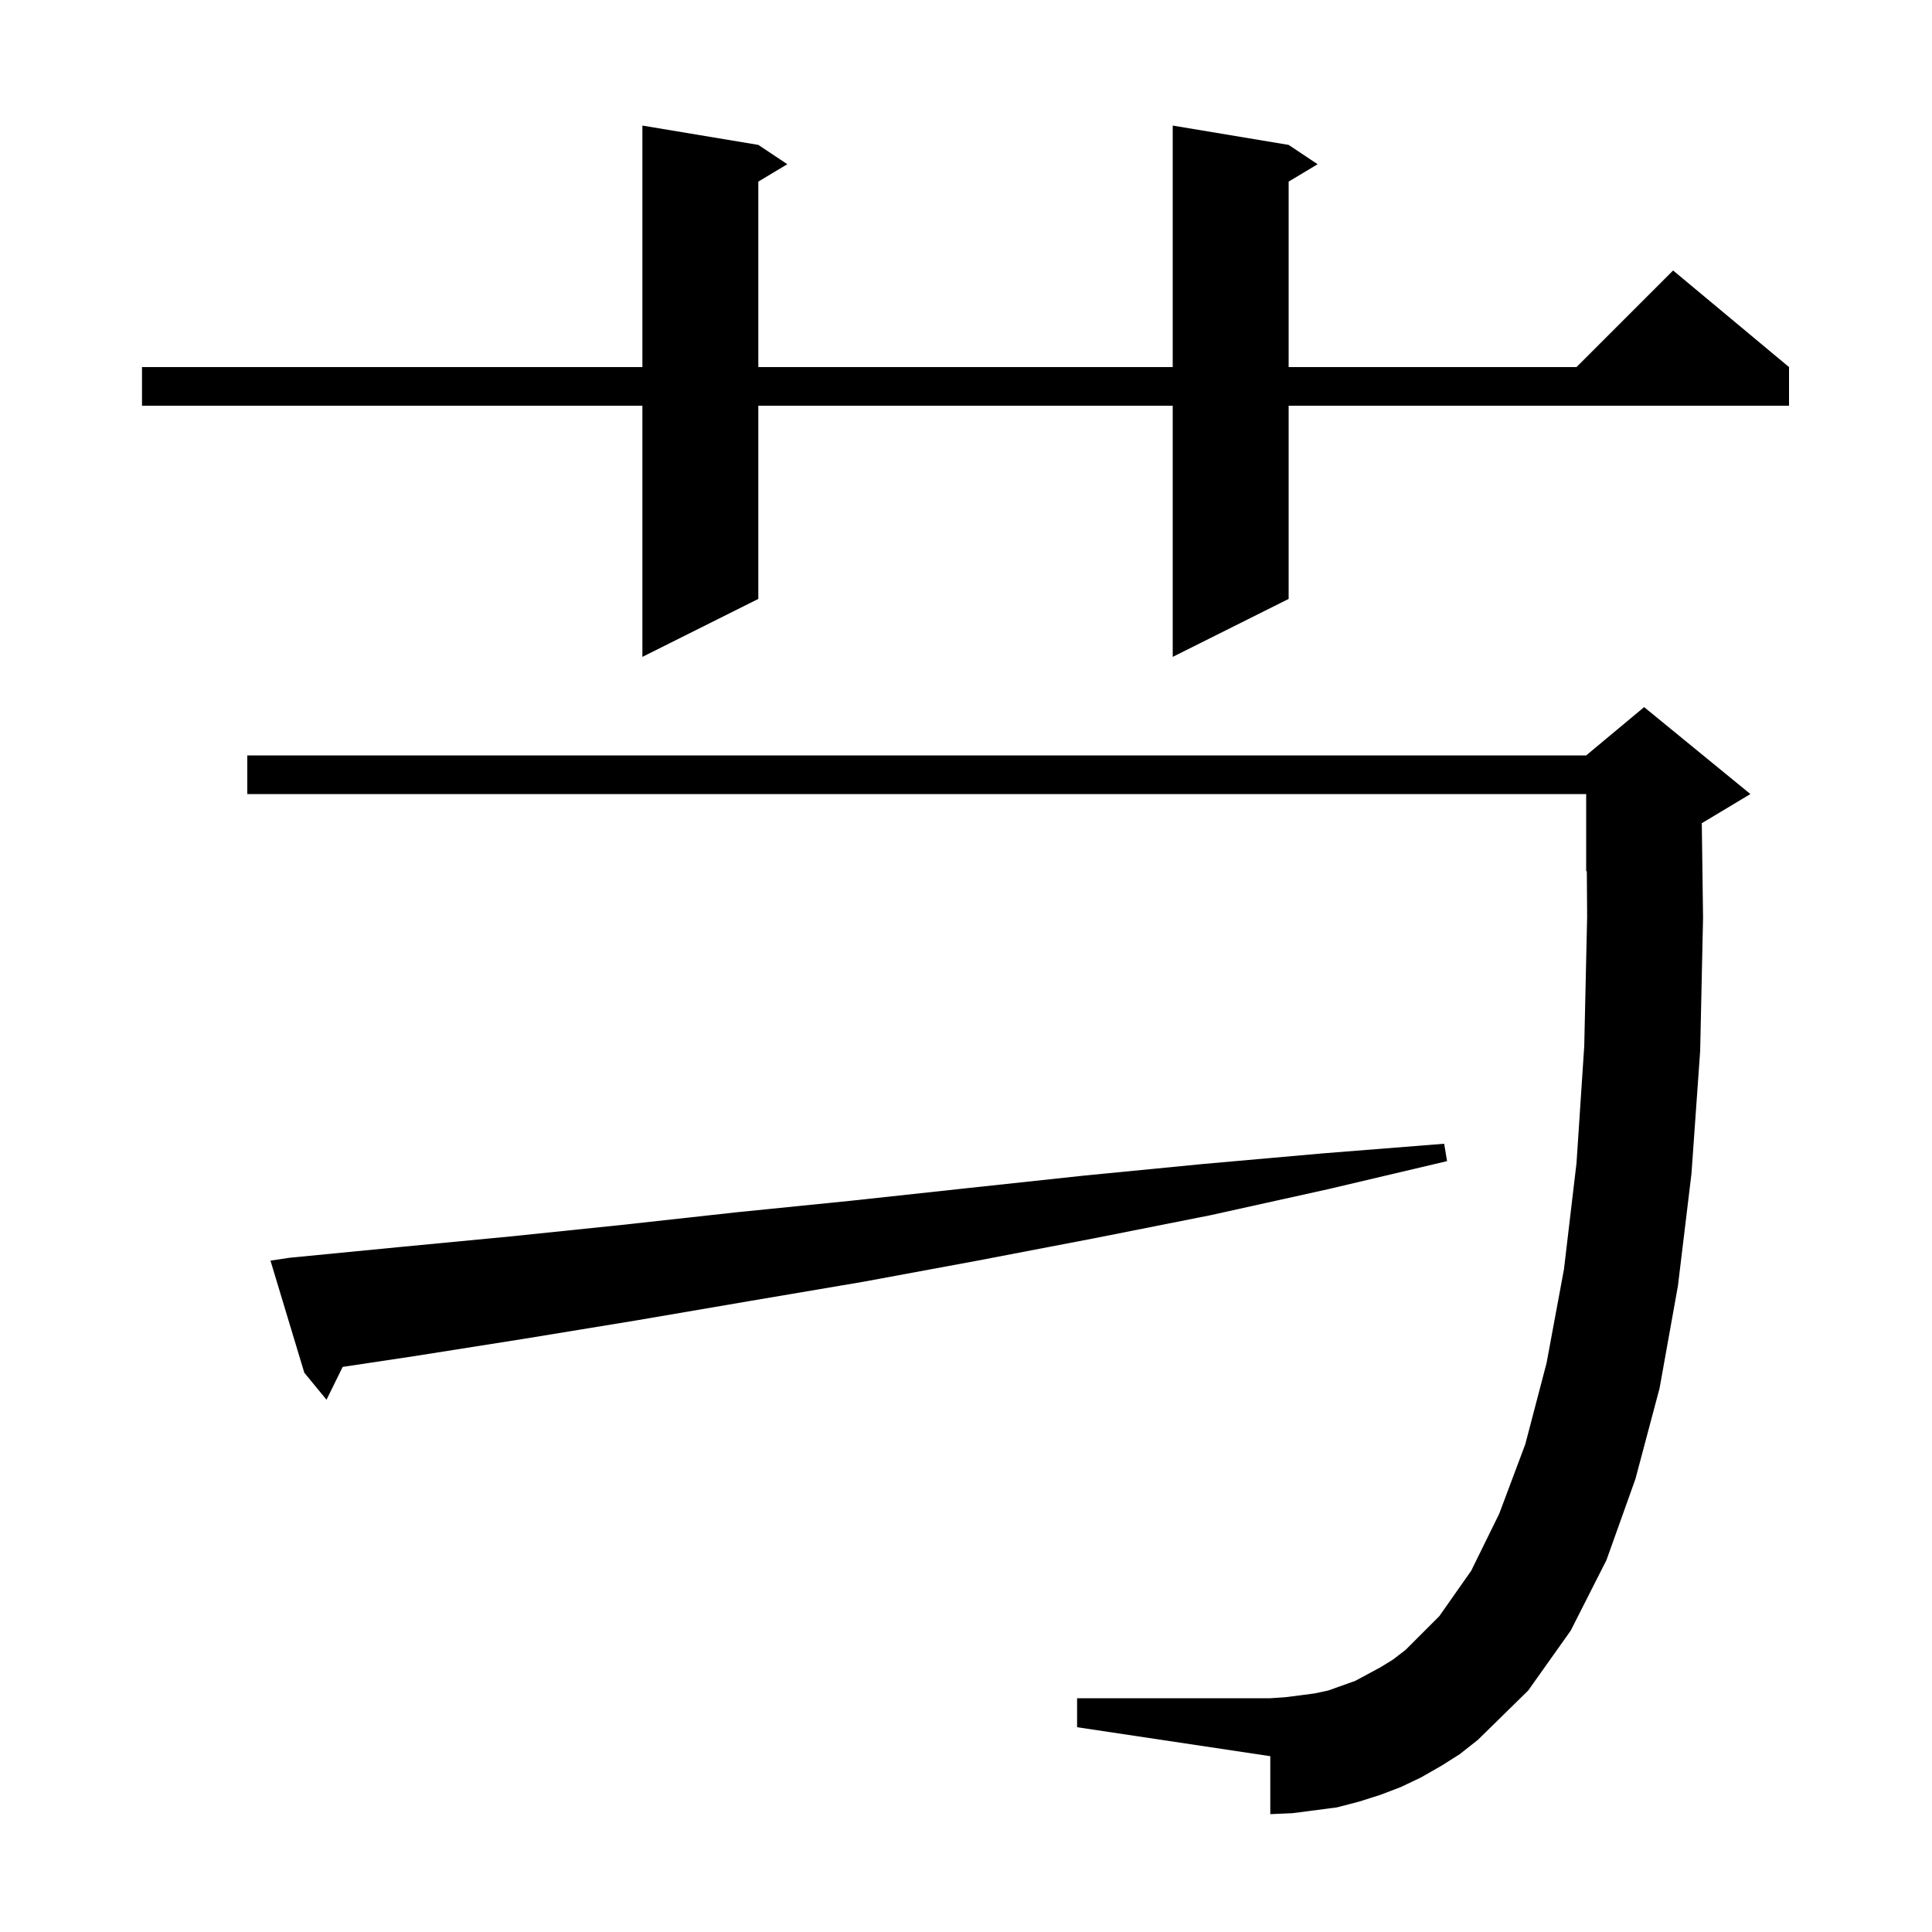 <svg xmlns="http://www.w3.org/2000/svg" xmlns:xlink="http://www.w3.org/1999/xlink" version="1.1" baseProfile="full" viewBox="0 0 200 200" width="200" height="200">
<g fill="black">
<path d="M 149.2 182.8 L 147.1 184.0 L 145.0 185.0 L 142.9 185.8 L 140.7 186.5 L 138.4 187.1 L 133.8 187.7 L 131.5 187.8 L 131.5 181.8 L 111.5 178.8 L 111.5 175.8 L 131.5 175.8 L 133.0 175.7 L 134.6 175.5 L 136.1 175.3 L 137.5 175.0 L 140.3 174.0 L 142.9 172.6 L 144.2 171.8 L 145.5 170.8 L 149.0 167.3 L 152.3 162.6 L 155.2 156.7 L 157.9 149.5 L 160.1 141.1 L 161.9 131.4 L 163.2 120.4 L 164.0 108.3 L 164.3 94.9 L 164.267 90.172 L 164.2 90.2 L 164.2 82.2 L 25.6 82.2 L 25.6 78.2 L 164.2 78.2 L 170.2 73.2 L 181.2 82.2 L 176.2 85.2 L 176.169 85.213 L 176.3 95.0 L 176.0 108.8 L 175.1 121.5 L 173.7 133.1 L 171.8 143.7 L 169.3 153.1 L 166.3 161.5 L 162.6 168.8 L 158.2 175.0 L 153.0 180.1 L 151.1 181.6 Z M 30.0 130.2 L 41.3 129.1 L 52.8 128.0 L 64.4 126.8 L 76.2 125.5 L 88.1 124.3 L 100.1 123.0 L 112.2 121.7 L 124.5 120.5 L 136.9 119.4 L 149.5 118.4 L 149.8 120.2 L 137.5 123.1 L 125.3 125.8 L 113.2 128.2 L 101.2 130.5 L 89.3 132.7 L 77.5 134.7 L 65.8 136.7 L 54.2 138.6 L 42.8 140.4 L 35.473 141.502 L 33.8 144.9 L 31.5 142.1 L 28.0 130.5 Z M 133.4 15.0 L 136.4 17.0 L 133.4 18.8 L 133.4 38.0 L 163.2 38.0 L 173.2 28.0 L 185.2 38.0 L 185.2 42.0 L 133.4 42.0 L 133.4 62.0 L 121.4 68.0 L 121.4 42.0 L 78.5 42.0 L 78.5 62.0 L 66.5 68.0 L 66.5 42.0 L 14.7 42.0 L 14.7 38.0 L 66.5 38.0 L 66.5 13.0 L 78.5 15.0 L 81.5 17.0 L 78.5 18.8 L 78.5 38.0 L 121.4 38.0 L 121.4 13.0 Z " />
</g>
</svg>
